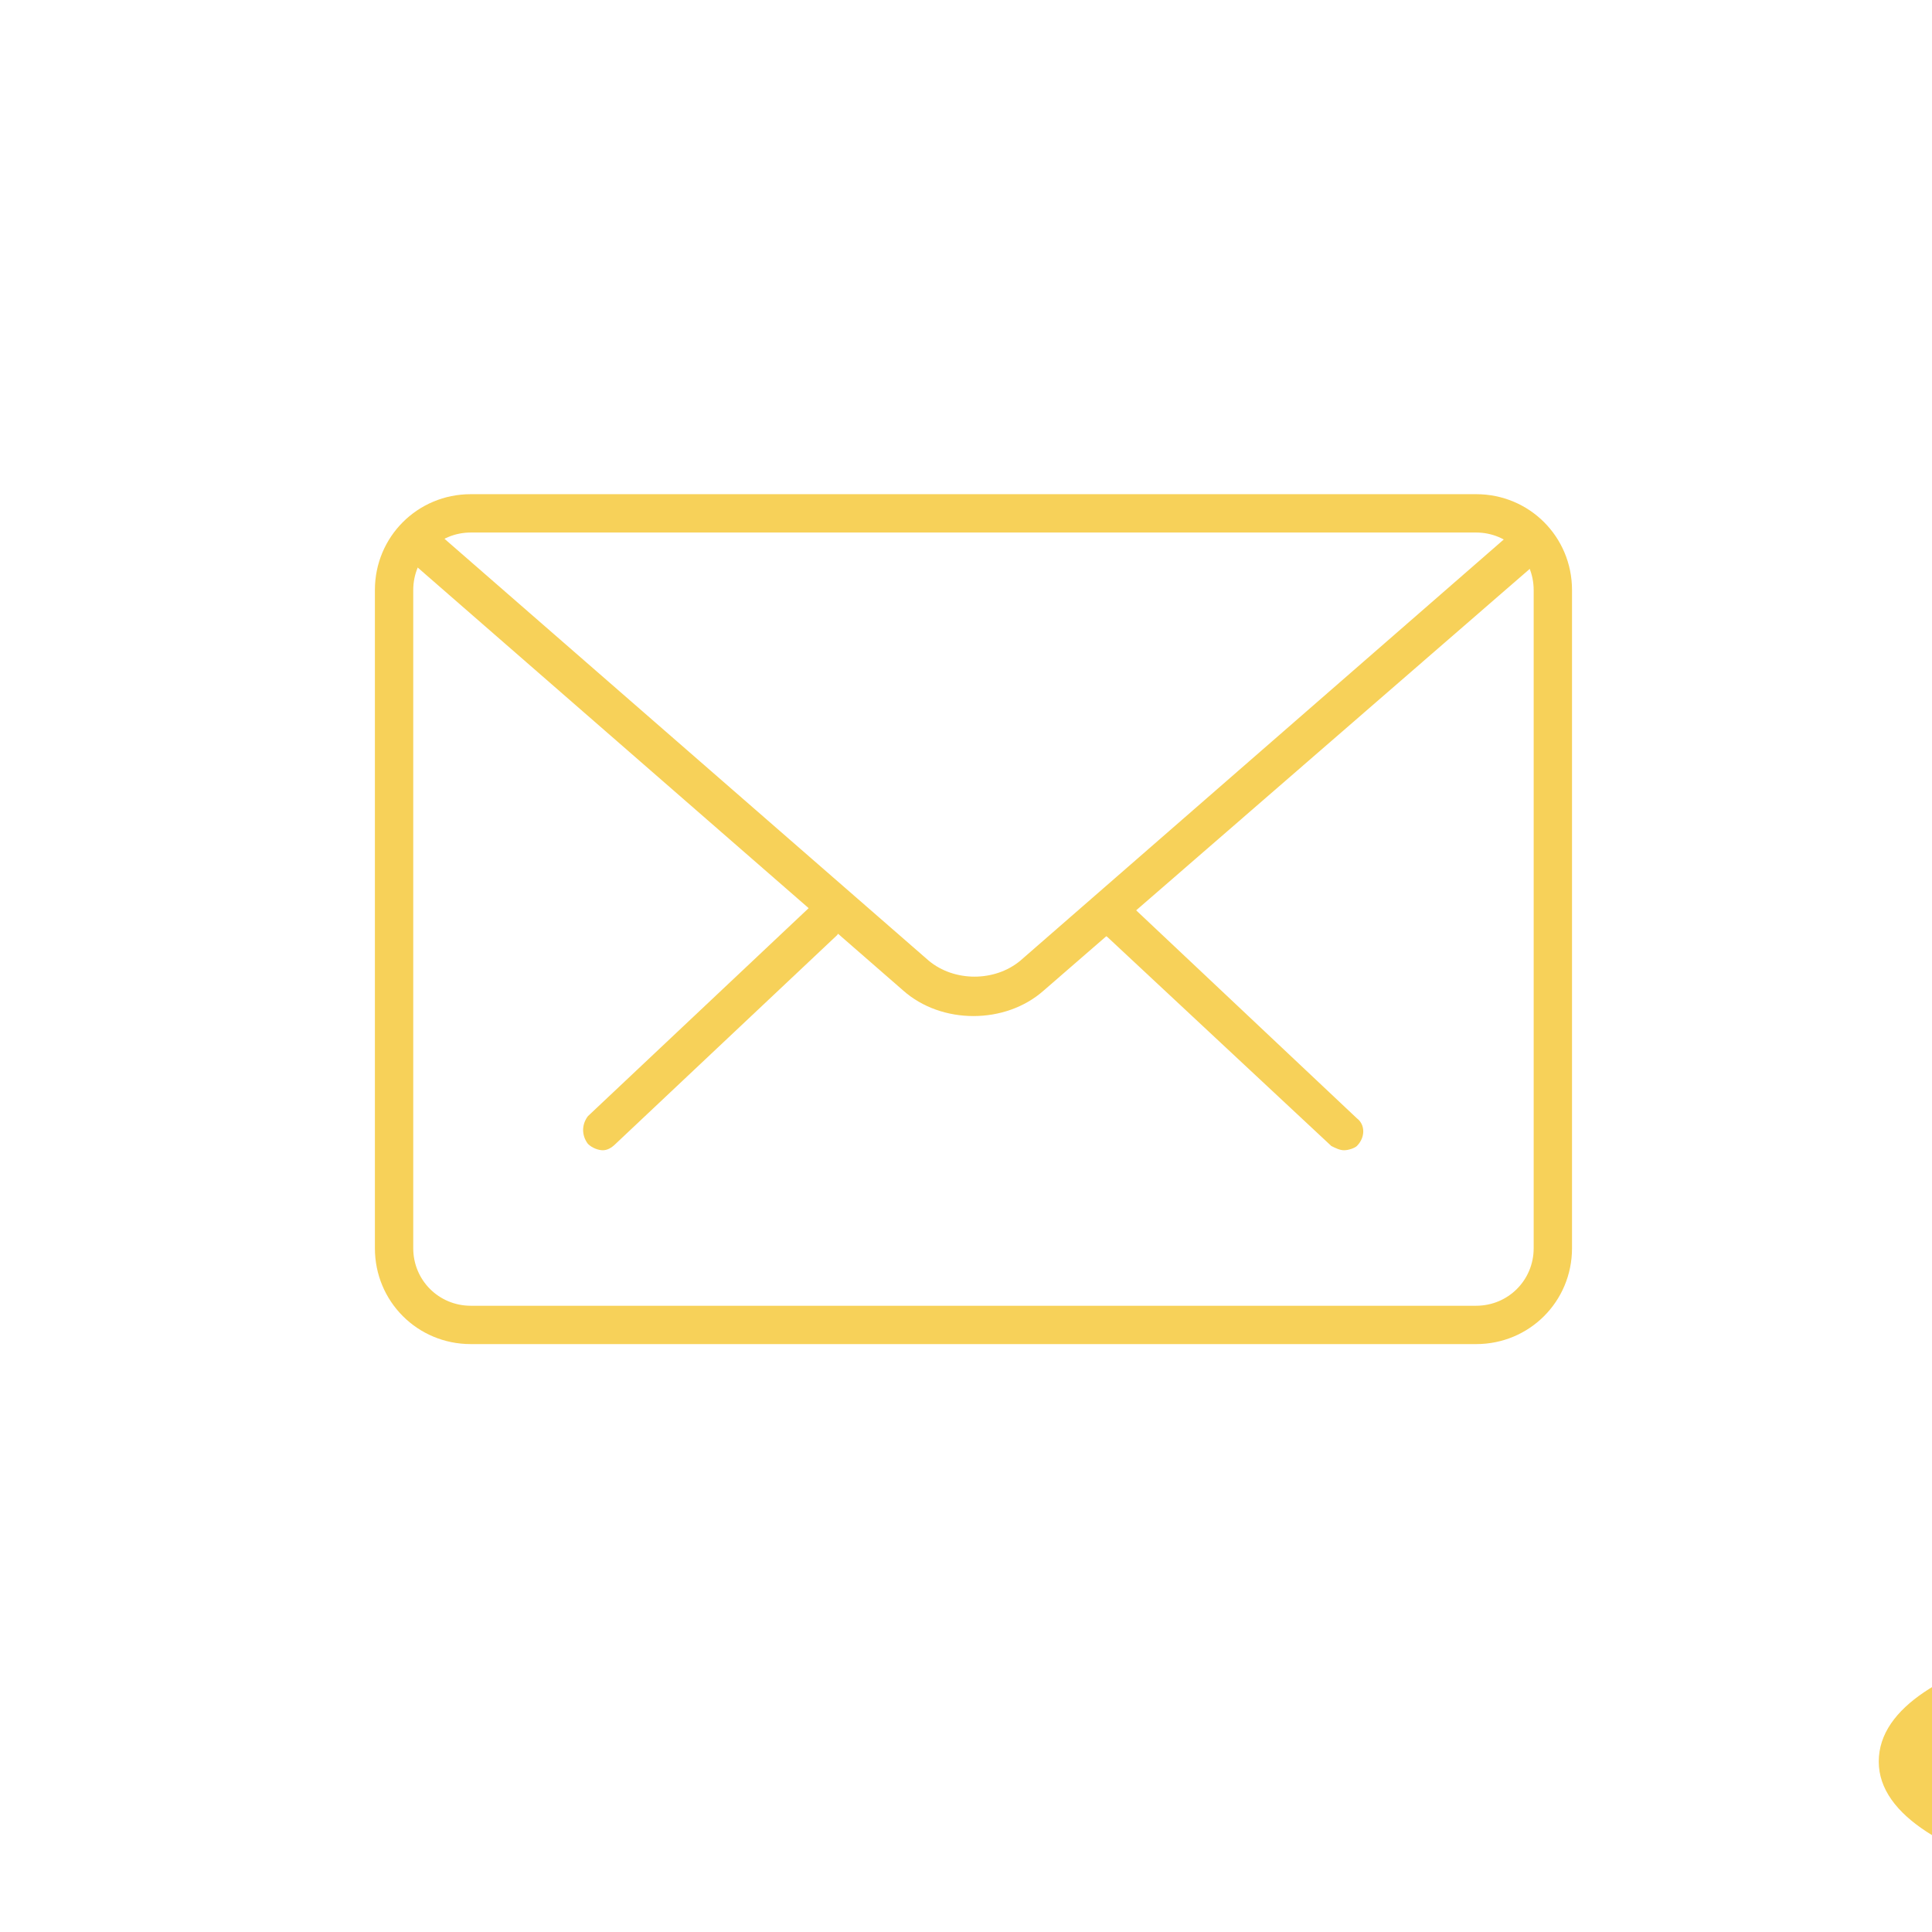<?xml version="1.0" encoding="utf-8"?>
<!-- Generator: Adobe Illustrator 19.2.1, SVG Export Plug-In . SVG Version: 6.00 Build 0)  -->
<svg version="1.1" id="Слой_1" xmlns="http://www.w3.org/2000/svg" xmlns:xlink="http://www.w3.org/1999/xlink" x="0px" y="0px"
	 viewBox="0 0 90.7 90.7" style="enable-background:new 0 0 90.7 90.7;" xml:space="preserve">
<style type="text/css">
	.st0{fill:#F7D159;}
</style>
<g>
	<g>
		<path class="st0" d="M120.6,75.5c4.8-8,11-19.3,11-25.1c0-9.8-8-17.8-17.8-17.8s-17.8,8-17.8,17.8c0,5.8,6.1,17.1,11,25.1
			c-5.7,0.4-18.8,2-18.8,7.2c0,5.1,13.3,7.4,25.6,7.4c12.3,0,25.6-2.3,25.6-7.4C139.5,77.5,126.4,75.9,120.6,75.5L120.6,75.5z
			 M98.6,50.3c0-8.4,6.9-15.3,15.3-15.3c8.4,0,15.3,6.9,15.3,15.3c0,7.4-11.7,25.9-15.3,31.3C110.3,76.2,98.6,57.7,98.6,50.3
			L98.6,50.3z M113.9,87.6c-15,0-23.2-3.3-23.2-5c0-1.3,5.4-4.1,17.8-4.8c2.3,3.8,4.1,6.4,4.3,6.7c0.3,0.4,1.2,0.9,2,0
			c0.2-0.3,2-3,4.3-6.7c12.4,0.7,17.8,3.5,17.8,4.8C137,84.3,128.9,87.6,113.9,87.6L113.9,87.6z"/>
		<path class="st0" d="M121.6,50.3c0-4.3-3.5-7.7-7.7-7.7c-4.3,0-7.7,3.5-7.7,7.7s3.5,7.7,7.7,7.7C118.1,58.1,121.6,54.6,121.6,50.3
			z M108.6,50.3c0-2.9,2.4-5.3,5.3-5.3s5.3,2.4,5.3,5.3c0,2.9-2.4,5.3-5.3,5.3C110.9,55.6,108.6,53.3,108.6,50.3z"/>
	</g>
</g>
<g>
	<g>
		<path class="st0" d="M159,19.4c-0.2-1.3-0.9-2.4-2-3l-13-7.5c-1.6-0.9-3.6-0.7-4.9,0.7l-2.6,2.6c-0.7,0.7-1.8,0.7-2.5,0.1
			c-2-1.6-4-3.4-5.9-5.3C126.2,5,124.4,3,122.8,1c-0.6-0.7-0.5-1.8,0.1-2.5l2.6-2.6c1.3-1.3,1.6-3.3,0.7-4.9l-7.5-13
			c-0.6-1.1-1.7-1.8-3-2c-1.3-0.2-2.5,0.3-3.4,1.2l-3.9,3.9c-2.7,2.7-2.7,7.6-0.1,13.9c2.5,6,7.2,12.7,13.2,18.7
			c6,6,12.6,10.7,18.7,13.2c3.1,1.3,5.8,1.9,8.2,1.9c2.4,0,4.4-0.7,5.7-2.1l3.9-3.9C158.8,21.9,159.2,20.7,159,19.4L159,19.4z
			 M143.2,10.4l13,7.5c0.6,0.4,1.1,1,1.2,1.7c0.1,0.6-0.1,1.2-0.4,1.7l-17.3-9.9l0.7-0.7C141.1,10,142.2,9.8,143.2,10.4L143.2,10.4z
			 M115.4-22.3c0.7,0.1,1.4,0.5,1.7,1.2l7.5,13c0.5,0.9,0.4,2.1-0.4,2.9l-0.6,0.6l-9.9-17.2c0.4-0.3,0.9-0.5,1.4-0.5
			C115.2-22.3,115.3-22.3,115.4-22.3L115.4-22.3z M152.8,25.5c-2.1,2.1-6.5,2.1-12-0.2c-5.8-2.4-12.3-7-18.1-12.9
			c-5.9-5.9-10.4-12.3-12.9-18.1c-2.3-5.5-2.4-9.9-0.2-12l2.9-2.9l9.9,17.3l-0.7,0.7c-1.3,1.3-1.4,3.4-0.3,4.8
			c1.7,2.1,3.5,4.1,5.4,6.1c1.9,1.9,4,3.8,6.1,5.4c1.4,1.2,3.5,1,4.8-0.3l0.6-0.6l17.3,9.9L152.8,25.5L152.8,25.5z"/>
	</g>
</g>
<g>
	<g>
		<g>
			<path class="st0" d="M63.1,54c-0.2,0-0.4-0.1-0.6-0.2L52,44c-0.4-0.3-0.4-0.9,0-1.3c0.3-0.4,0.9-0.4,1.3,0l10.4,9.8
				c0.4,0.3,0.4,0.9,0,1.3C63.6,53.9,63.3,54,63.1,54z"/>
			<path class="st0" d="M28.3,54c-0.2,0-0.5-0.1-0.7-0.3c-0.3-0.4-0.3-0.9,0-1.3l10.4-9.8c0.4-0.3,0.9-0.3,1.3,0
				c0.3,0.4,0.3,0.9,0,1.3l-10.4,9.8C28.7,53.9,28.5,54,28.3,54z"/>
		</g>
		<path class="st0" d="M69.3,63.1H22.1c-2.5,0-4.5-2-4.5-4.5V27.7c0-2.5,2-4.5,4.5-4.5h47.2c2.5,0,4.5,2,4.5,4.5v30.9
			C73.8,61.1,71.8,63.1,69.3,63.1z M22.1,25c-1.5,0-2.7,1.2-2.7,2.7v30.9c0,1.5,1.2,2.7,2.7,2.7h47.2c1.5,0,2.7-1.2,2.7-2.7V27.7
			c0-1.5-1.2-2.7-2.7-2.7H22.1z"/>
		<path class="st0" d="M45.7,47.7c-1.2,0-2.4-0.4-3.3-1.2L19.1,26.2c-0.4-0.3-0.4-0.9-0.1-1.3c0.3-0.4,0.9-0.4,1.3-0.1l23.3,20.3
			c1.2,1,3.1,1,4.3,0l23.3-20.3c0.4-0.3,0.9-0.3,1.3,0.1c0.3,0.4,0.3,1-0.1,1.3L49,46.5C48.1,47.3,46.9,47.7,45.7,47.7z"/>
	</g>
	<g>
	</g>
	<g>
	</g>
	<g>
	</g>
	<g>
	</g>
	<g>
	</g>
	<g>
	</g>
	<g>
	</g>
	<g>
	</g>
	<g>
	</g>
	<g>
	</g>
	<g>
	</g>
	<g>
	</g>
	<g>
	</g>
	<g>
	</g>
	<g>
	</g>
</g>
</svg>
